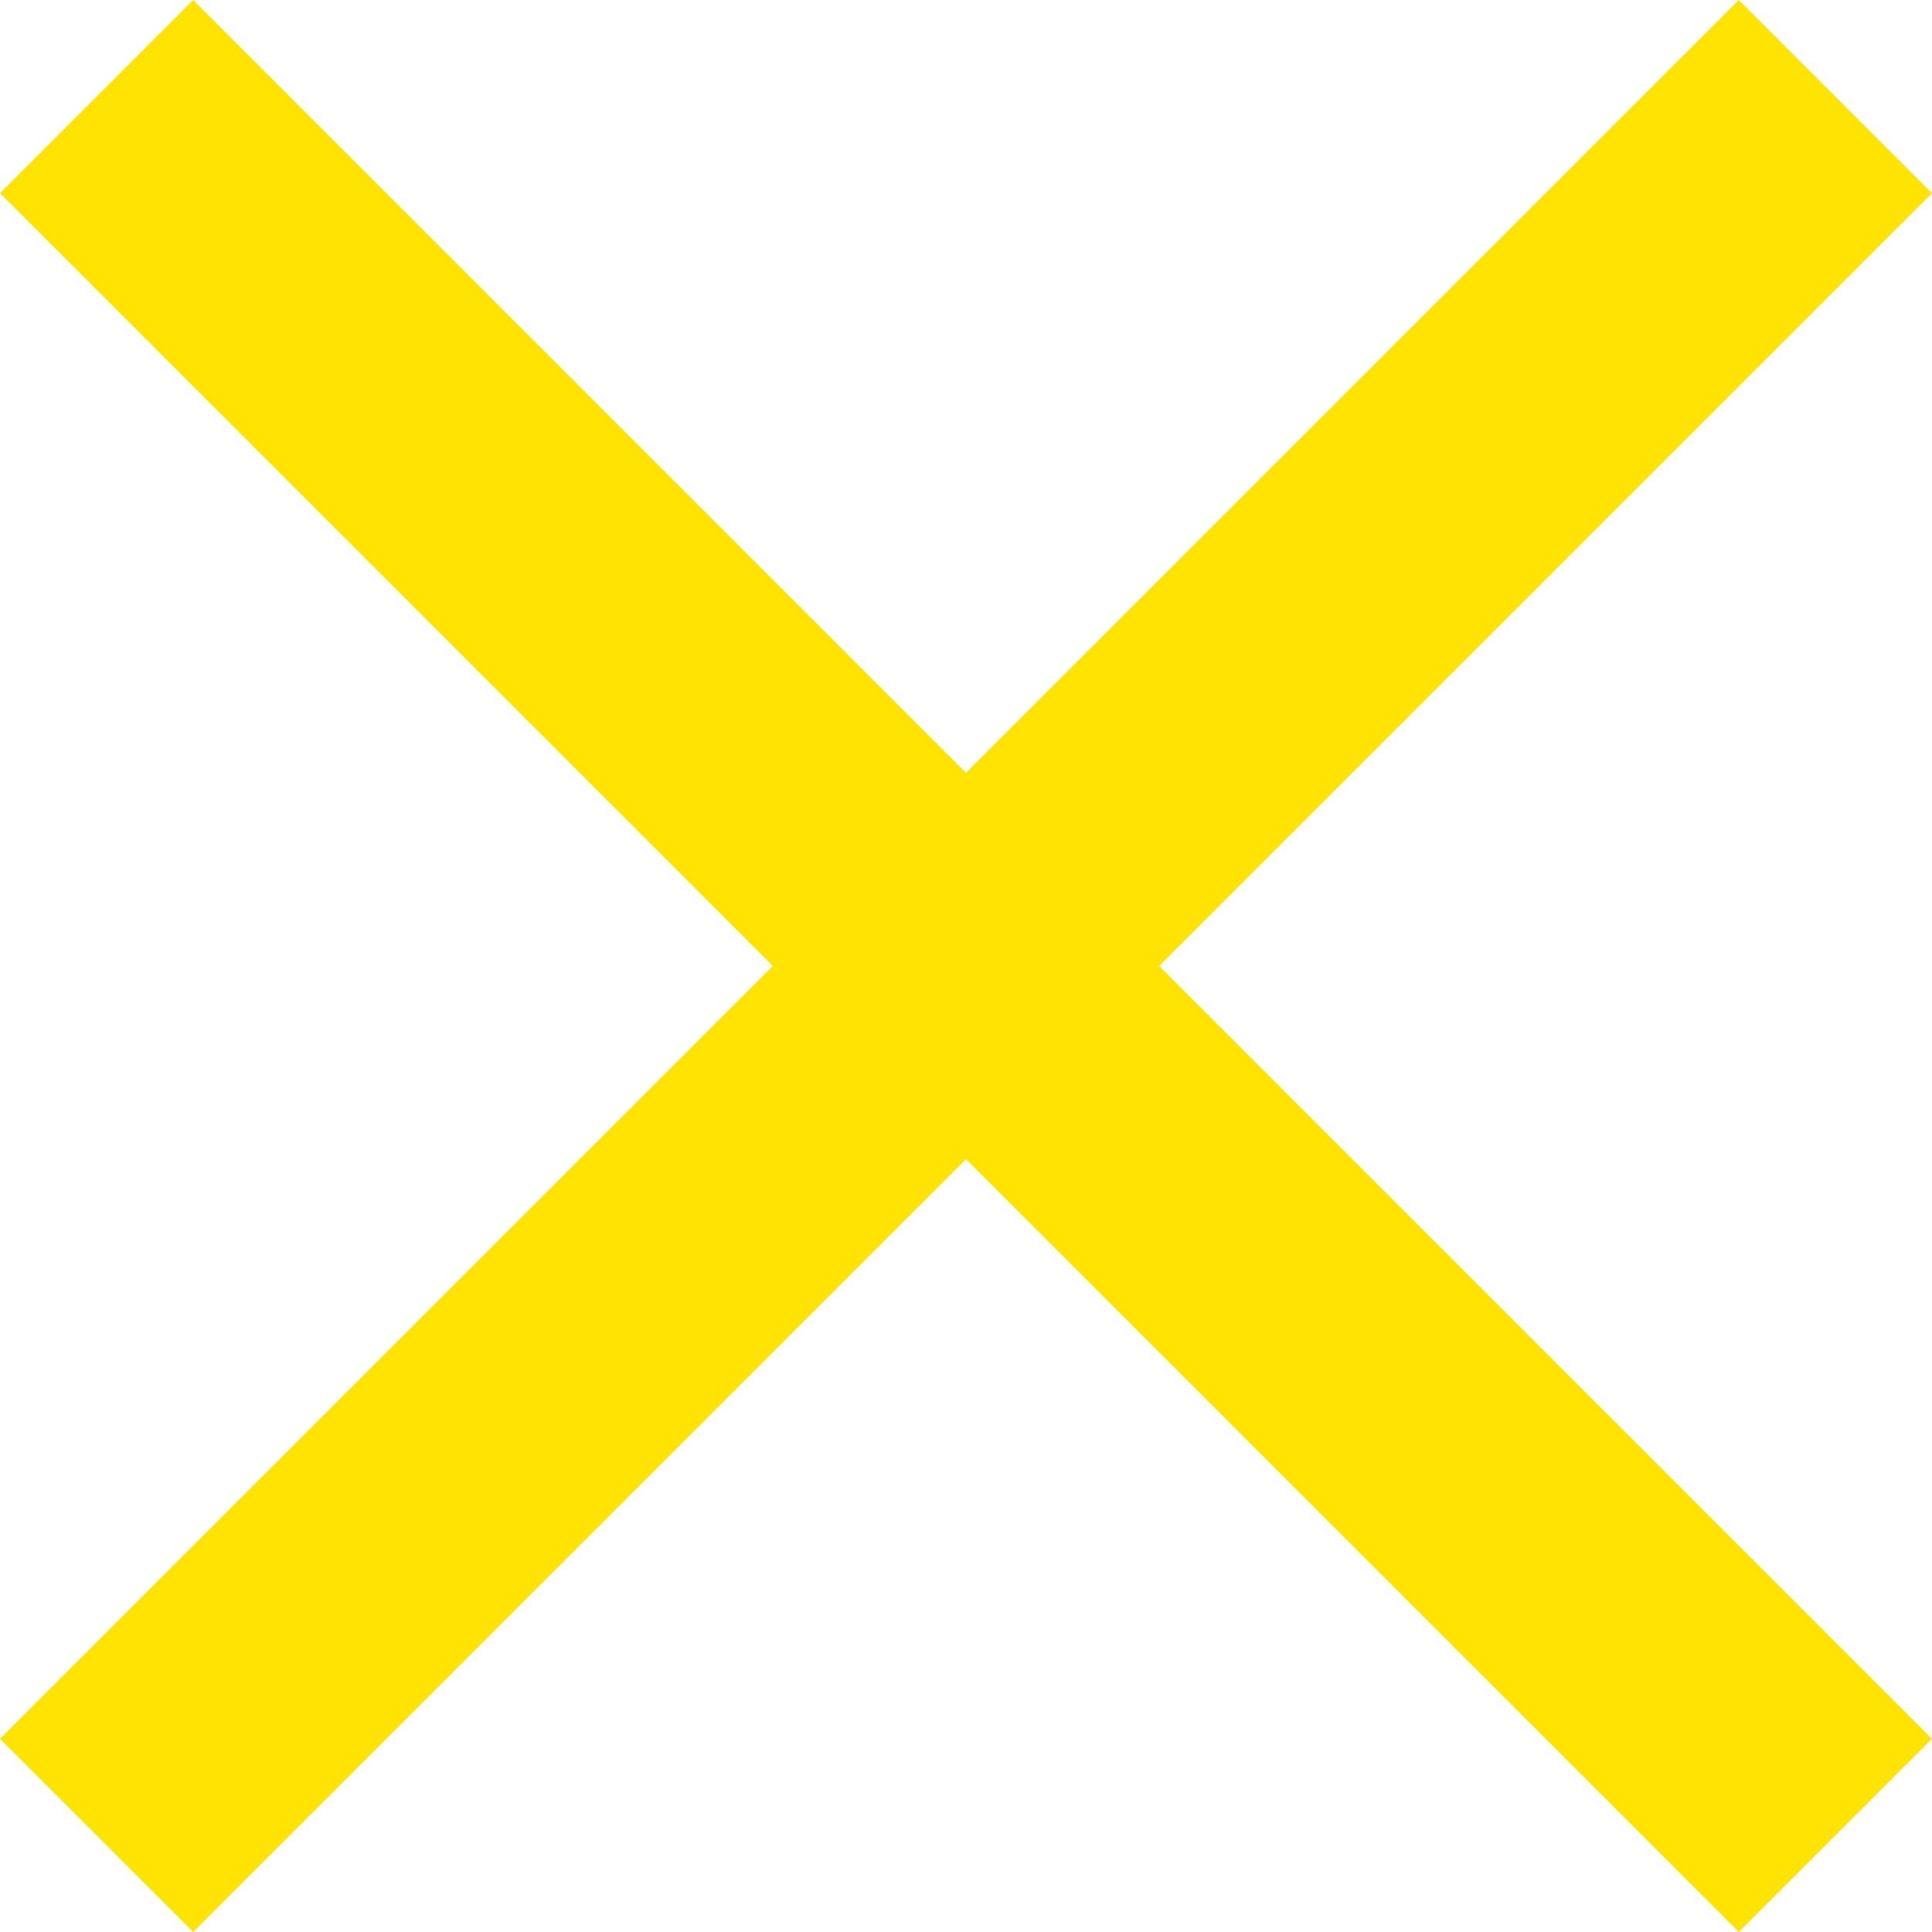 <svg xmlns="http://www.w3.org/2000/svg" width="43.5" height="43.5" viewBox="0 0 43.5 43.5">
  <path id="close_24dp_E8EAED_FILL0_wght400_GRAD0_opsz24" d="M204.35-716.5,200-720.85l17.4-17.4L200-755.65l4.35-4.35,17.4,17.4,17.4-17.4,4.35,4.35-17.4,17.4,17.4,17.4-4.35,4.35-17.4-17.4Z" transform="translate(-200 760)" fill="#ffe403"/>
</svg>
